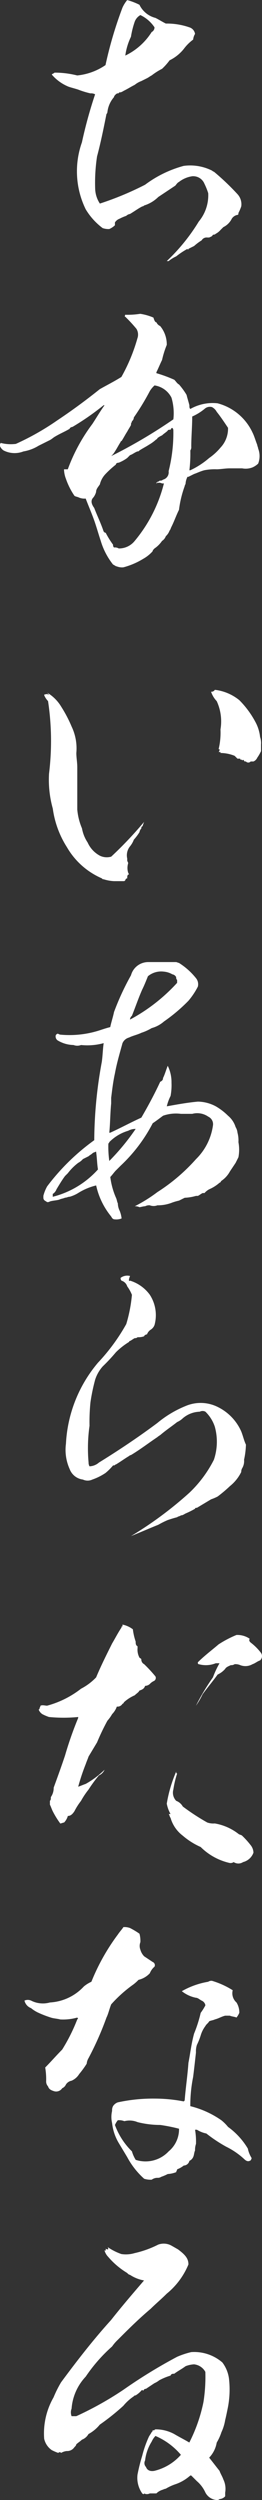 <svg id="グループ_39" data-name="グループ 39" xmlns="http://www.w3.org/2000/svg" width="37.042" height="353.385" viewBox="0 0 37.042 353.385">
  <rect x="0" y="0" width="37.042" height="353.385" fill="#333333" stroke="none"/>
  <path id="パス_36" data-name="パス 36" d="M150.352,77.731c.533.266.932.533,1.465.8a9.68,9.68,0,0,1,3.33.533,1.143,1.143,0,0,1,.8.932,1.893,1.893,0,0,0-.266.8,6.314,6.314,0,0,0-1.332,1.332,5.9,5.9,0,0,1-2,1.6,8.619,8.619,0,0,1-1.066,1.2,8.961,8.961,0,0,0-1.465.932c-.266.133-.4.266-.666.4l-.8.4a3.338,3.338,0,0,0-.932.533c-.533.266-.932.533-1.465.8-.266.133-.4.266-.666.266a.13.13,0,0,0-.133.133.489.489,0,0,0-.4.133c-.133.133-.266.266-.266.4a3.9,3.9,0,0,0-.932,2.131.465.465,0,0,1-.133.266c-.4,2-.8,4-1.332,5.994a25.1,25.1,0,0,0-.266,4.529,4.025,4.025,0,0,0,.666,2.131,43.414,43.414,0,0,0,6.394-2.664,16.049,16.049,0,0,1,5.461-2.664,6.9,6.9,0,0,1,4,.666c.133.133.266.133.4.266a34.732,34.732,0,0,1,3.2,3.064,2.1,2.1,0,0,1,.533,1.732,6.492,6.492,0,0,1-.4.932c0,.133,0,.266-.133.266a1.223,1.223,0,0,0-.8.533,2.614,2.614,0,0,1-1.2,1.2l-.4.4a2.339,2.339,0,0,1-.666.533.489.489,0,0,1-.4.133c-.133.266-.266.266-.533.4h-.266a.805.805,0,0,0-.8.4,7.386,7.386,0,0,0-1.066.8l-.8.4c0,.133-.133.133-.133,0a11.109,11.109,0,0,0-1.6,1.066,4.673,4.673,0,0,0-1.066.666h-.266a26.855,26.855,0,0,0,4.529-5.594,5.806,5.806,0,0,0,1.332-4,9.186,9.186,0,0,0-.533-1.332,1.714,1.714,0,0,0-1.732-1.066,3.978,3.978,0,0,0-1.865.8c-.266.133-.4.4-.533.533l-2.4,1.6a4.929,4.929,0,0,1-2,1.2.413.413,0,0,1-.266.133c-.533.266-1.066.666-1.732,1.066a1.01,1.01,0,0,0-.533.266,6.492,6.492,0,0,0-.932.4,1.33,1.33,0,0,0-.666.533v.4a2.786,2.786,0,0,1-.8.533,2.6,2.6,0,0,1-.932-.133,9.283,9.283,0,0,1-2.4-2.664,12.242,12.242,0,0,1-.533-9.457,64.44,64.44,0,0,1,1.865-6.793,1.2,1.2,0,0,0-.666-.133,12.372,12.372,0,0,1-1.732-.533c-.4-.133-.932-.266-1.332-.4a6.165,6.165,0,0,1-2.4-1.732c.133-.133.266-.133.4-.266a13.137,13.137,0,0,1,3.2.4,8.556,8.556,0,0,0,4-1.465,56.9,56.9,0,0,1,2.4-8.125,4.673,4.673,0,0,1,.666-1.066,9.25,9.25,0,0,1,1.732.666A3.449,3.449,0,0,0,150.352,77.731Zm-2.131-.4a1.791,1.791,0,0,0-.8.932,12.467,12.467,0,0,0-.533,2.131,8.841,8.841,0,0,0-.8,2.664,9.037,9.037,0,0,0,3.73-3.33.733.733,0,0,0,.4-.666A4.979,4.979,0,0,0,148.221,77.331Z" transform="translate(-128.374 -75.2)" fill="#fff"/>
  <path id="パス_37" data-name="パス 37" d="M152.312,109.7a1.04,1.04,0,0,0,.533.533,4.072,4.072,0,0,1,.932,2.664,13.094,13.094,0,0,0-.666,2.131c-.266.533-.533,1.2-.8,1.732v.133a19.421,19.421,0,0,1,2.531.932c.266.266.4.533.666.666a10.168,10.168,0,0,1,1.066,1.465c.133.533.266.932.4,1.465,0,.266,0,.4.133.533a6.355,6.355,0,0,1,3.863-.8,7.571,7.571,0,0,1,4.928,4.129c.266.533.4,1.066.666,1.732,0,.133.133.4.133.533a2.936,2.936,0,0,1,0,2.131,2.786,2.786,0,0,1-.8.533,2.646,2.646,0,0,1-1.465.133H162.7c-.666,0-1.332.133-1.865.133a7.6,7.6,0,0,0-1.732.133c-.533.133-1.066.4-1.465.533l-.8.4h-.133a2.469,2.469,0,0,0-.266.932c0,.133-.133.266-.133.4a15.137,15.137,0,0,0-.8,3.33c-.4.8-.666,1.6-1.066,2.4-.133.266-.133.4-.266.533a2.049,2.049,0,0,1-.533.8,1.33,1.33,0,0,1-.533.666,4.054,4.054,0,0,1-1.066,1.066c-.133.133-.266.266-.266.4a5.215,5.215,0,0,1-1.332,1.066,10.438,10.438,0,0,1-2.8,1.2,1.975,1.975,0,0,1-.932-.133c-.133,0-.266-.133-.533-.266a9.924,9.924,0,0,1-1.732-3.33c-.266-.8-.533-1.732-.8-2.531-.4-1.2-.932-2.4-1.332-3.463a1.975,1.975,0,0,1-.932-.133c-.266-.133-.533-.133-.666-.266a10.086,10.086,0,0,1-1.2-2.4,3.941,3.941,0,0,1-.266-1.332h.533a24.868,24.868,0,0,1,3.463-6.394c.533-.8,1.066-1.732,1.732-2.664h-.133a36.613,36.613,0,0,1-4.4,3.064c-.133,0-.4.133-.4.266-.666.4-1.332.666-2,1.066-.266.133-.533.4-.8.533l-1.6.8a5.885,5.885,0,0,1-2.131.8,3.424,3.424,0,0,1-2.8-.133,1.33,1.33,0,0,1-.533-.666.489.489,0,0,1,.133-.4,5.586,5.586,0,0,0,2.131.133,36.727,36.727,0,0,0,5.861-3.33q3-2,5.994-4.4c.932-.533,2-1.066,3.064-1.732a24.813,24.813,0,0,0,2.264-5.461,1.576,1.576,0,0,0-.133-1.332,20.487,20.487,0,0,0-1.6-1.732c-.133,0,0-.133,0-.266a11.459,11.459,0,0,0,2.131-.133,7.634,7.634,0,0,1,1.865.533C152.045,109.566,152.178,109.7,152.312,109.7Zm2,15.185c-.133,0-.4,0-.4.133-.266.266-.533.4-.8.666a2.912,2.912,0,0,0-.666.4c0,.133-.133.133-.266.266a5.638,5.638,0,0,1-.932.666h0c-.4.266-.932.533-1.332.8-.133.133-.133.133-.266.133-.4.133-.666.4-1.066.533l-.4.4a5.4,5.4,0,0,1-1.2.666c-.266,0-.4.133-.4.266a13.265,13.265,0,0,0-1.465,1.332,3.175,3.175,0,0,0-.8,1.465c-.266.4-.533.666-.533,1.066a2.169,2.169,0,0,1-.4.8c-.4.4-.266.932.133,1.465.4,1.066.932,2.131,1.332,3.33.133.133.266.266.266.133a12.161,12.161,0,0,0,1.066,1.732.489.489,0,0,0,.133.4,1,1,0,0,1,.666.133,2.845,2.845,0,0,0,2.264-1.066,20.462,20.462,0,0,0,4.129-8.125h-.266a.849.849,0,0,0-.8,0c.133,0,.133-.133.266-.133-.133,0-.133,0-.266.133v-.133c.133,0,.133-.133.266-.133h0c.133,0,.133-.133.266-.133h0a.489.489,0,0,0,.4-.133h0a1.071,1.071,0,0,0,.8-1.2,22.006,22.006,0,0,0,.666-5.861C154.576,124.484,154.443,124.617,154.31,124.884Zm-2.264-6.261a3.532,3.532,0,0,0-.666.8,34.716,34.716,0,0,1-2.264,3.73.692.692,0,0,1-.266.533c0,.133-.133.266-.133.4v.133c-.133.266-.4.666-.533.932-.266.4-.533.932-.8,1.332a.13.13,0,0,0-.133.133c-.266.4-.533.932-.8,1.332a2.906,2.906,0,0,1-.533.666,72.57,72.57,0,0,0,8.791-5.195,7.768,7.768,0,0,0-.266-3.064A3.217,3.217,0,0,0,152.045,118.623Zm8.125,3.064a1.106,1.106,0,0,0-1.066.266,7.551,7.551,0,0,1-1.732,1.066c0,1.465-.133,2.8-.133,4.262a.8.8,0,0,1-.133.533,19.671,19.671,0,0,1-.133,2.8h.133a11.425,11.425,0,0,0,2.664-1.732,7.986,7.986,0,0,0,1.6-1.465,3.9,3.9,0,0,0,1.066-2.8c-.533-.8-1.066-1.6-1.6-2.264A1.6,1.6,0,0,0,160.17,121.687Z" transform="translate(-130.2 -64.144)" fill="#fff"/>
  <path id="パス_38" data-name="パス 38" d="M137.3,150.8a18.518,18.518,0,0,1,1.465,2.8,7.173,7.173,0,0,1,.666,3.73c0,.666.133,1.332.133,2v5.994a8.7,8.7,0,0,0,.666,2.664,5.256,5.256,0,0,0,.8,2,3.928,3.928,0,0,0,1.732,1.865,2.228,2.228,0,0,0,1.6.133,54.872,54.872,0,0,0,4.662-4.928c-.133.266-.133.4-.266.666-.133,0-.133.133-.133.266a1.01,1.01,0,0,0-.266.533,7.386,7.386,0,0,1-.8,1.066,3.34,3.34,0,0,1-.533.932,2.02,2.02,0,0,0-.4,1.732v.266c0,.133.133.266.133.4a2.27,2.27,0,0,0,0,1.332c.133.266.133.266,0,.266-.133.133-.133.266-.133.533a.286.286,0,0,0-.266.266c-.133.133-.133.133-.266.133h-1.332a5.666,5.666,0,0,1-1.465-.266c-.133,0-.133,0-.266-.133a10.532,10.532,0,0,1-4.928-4.4,13.544,13.544,0,0,1-2-5.461,15.156,15.156,0,0,1-.533-4.928A37.792,37.792,0,0,0,135.433,150a2.786,2.786,0,0,1-.533-.8v-.133c.133,0,.4-.133.533,0h.133l-.266-.266A5.737,5.737,0,0,1,137.3,150.8Zm25.175-.932a6.707,6.707,0,0,0-3.463-1.465.532.532,0,0,1-.533.266,3.549,3.549,0,0,0,.8,1.332,6.842,6.842,0,0,1,.533,4,9.974,9.974,0,0,1-.266,2.8h.133a.489.489,0,0,1-.133.4h.266v.133a5.345,5.345,0,0,1,2,.4l.4.4h.4v.133c.133,0,.266,0,.266.133.133-.133.133-.133.266,0,0,.133.133.133.266.133a.439.439,0,0,0,.666,0h.4a1.04,1.04,0,0,0,.533-.533,5.791,5.791,0,0,0,.533-.932v-.932a2.6,2.6,0,0,0-.133-1.066,5.706,5.706,0,0,0-.666-2.131A13.05,13.05,0,0,0,162.473,149.865Z" transform="translate(-128.639 -50.896)" fill="#fff"/>
  <path id="パス_39" data-name="パス 39" d="M156.379,179.564a1.359,1.359,0,0,1,.266,1.2,10.44,10.44,0,0,1-1.332,2,23.753,23.753,0,0,1-3.463,2.93,4.386,4.386,0,0,1-1.732.932,7.138,7.138,0,0,1-1.465.666c-.533.266-1.2.4-1.732.666a1.408,1.408,0,0,0-.932.8c-.4,1.465-.8,2.8-1.066,4.262-.266,1.2-.4,2.4-.533,3.463v.8c-.133,1.332-.133,2.8-.266,4.129h.133c1.465-.666,2.93-1.465,4.4-2.131.932-1.6,1.865-3.33,2.664-5.062.266-.133.4-.266.4-.533.266-.533.4-1.066.666-1.732a5.224,5.224,0,0,1,.533,2.4,8.191,8.191,0,0,1-.133,1.865,6.492,6.492,0,0,0-.533,1.465h0c1.465-.266,2.93-.533,4.4-.666a5.509,5.509,0,0,1,2.531.666,8.551,8.551,0,0,1,1.732,1.332,3.4,3.4,0,0,1,1.066,1.6,1.893,1.893,0,0,1,.266.8,4.106,4.106,0,0,1,.133,1.332,5.733,5.733,0,0,1,0,2.131l-.4.8-.8,1.2a3.778,3.778,0,0,1-1.2,1.332c-.133.133-.133.266-.266.266a5.5,5.5,0,0,1-1.465.932,2.339,2.339,0,0,0-.666.533h-.266c-.266.133-.4.266-.666.4h-.266a6.685,6.685,0,0,1-1.6.266l-.8.4a8.491,8.491,0,0,0-.932.266,5.522,5.522,0,0,1-2.131.4,1.471,1.471,0,0,1-1.066,0,1.2,1.2,0,0,0-.666.133c-.266,0-.666.133-.8.133a1.448,1.448,0,0,0-.666-.133,20.993,20.993,0,0,0,3.2-2,25.982,25.982,0,0,0,5.461-4.662,8.265,8.265,0,0,0,2.4-4.8,1.165,1.165,0,0,0-.666-1.2,2.723,2.723,0,0,0-2.264-.4h-1.6a5.506,5.506,0,0,0-2.531.266c-.533.4-1.066.8-1.465,1.066a22.226,22.226,0,0,1-4.529,5.994l-.666.666c-.266.266-.533.666-.8.932a10.583,10.583,0,0,0,.8,2.93c.133.266.133.533.266.8a2.51,2.51,0,0,0,.266,1.066,4.118,4.118,0,0,1,.266,1.066,1.975,1.975,0,0,1-.932.133c-.266,0-.4-.133-.533-.4a10.426,10.426,0,0,1-2.131-4.4,8.512,8.512,0,0,0-2.531,1.066,4.731,4.731,0,0,1-1.2.533c-.266,0-.4.133-.666.133-.266.133-.533.133-.8.266-.4.133-.932.133-1.332.266-.266.133-.4.133-.533,0-.266-.133-.4-.266-.4-.533v-.266a5.567,5.567,0,0,1,.533-1.332,30.953,30.953,0,0,1,6.66-6.527,62.154,62.154,0,0,1,1.066-11.056c.133-.932.133-1.732.266-2.664h0a8.688,8.688,0,0,1-3.2.266,1.471,1.471,0,0,1-1.066,0,4.49,4.49,0,0,1-2.264-.666.692.692,0,0,1-.266-.533c0-.133,0-.266.266-.4.133,0,.266.133.4.133a13.847,13.847,0,0,0,5.728-.666c.4-.133.8-.266,1.332-.4.133-.666.4-1.465.533-2.131a36.712,36.712,0,0,1,2.4-5.195,2.519,2.519,0,0,1,2.4-1.865h4l.4.133A9.673,9.673,0,0,1,156.379,179.564ZM141.727,204.34c-.133.133-.4.266-.533.4l-.8.4a2.338,2.338,0,0,1-.666.533,7.633,7.633,0,0,0-1.465,1.465l-.4.4c-.4.533-.8,1.2-1.2,1.865a1.33,1.33,0,0,1-.533.666v.4a12.806,12.806,0,0,0,6.394-3.863c-.133-.8-.133-1.6-.266-2.531C141.993,204.207,141.86,204.207,141.727,204.34Zm5.062-3.2a6.213,6.213,0,0,0-2.664,1.6c0,.133-.133.133-.133.266a14.477,14.477,0,0,0,.133,2.4,32.192,32.192,0,0,0,3.73-4.529A2.063,2.063,0,0,0,146.788,201.143Zm4.928-22.511a2.934,2.934,0,0,0-2.131.666c-.266.666-.533,1.332-.8,1.865-.533,1.2-.932,2.4-1.465,3.73a.692.692,0,0,0-.266.533,25.006,25.006,0,0,0,6.66-5.195v-.4a.489.489,0,0,1-.133-.4.714.714,0,0,0-.533-.4A2.978,2.978,0,0,0,151.717,178.632Z" transform="translate(-128.673 -41.301)" fill="#fff"/>
  <path id="パス_40" data-name="パス 40" d="M146.27,211.279h0a5.435,5.435,0,0,1,2.8,2,5.291,5.291,0,0,1,.666,4.262,1.33,1.33,0,0,1-.533.666,1.33,1.33,0,0,0-.533.666c-.133,0-.4.133-.4.266a2.267,2.267,0,0,1-.932.133.489.489,0,0,1-.4.133c-.266.133-.4.266-.666.4a.13.13,0,0,0-.133.133,10.058,10.058,0,0,0-1.865,1.465,25.559,25.559,0,0,1-1.865,2,5.226,5.226,0,0,0-1.066,1.865,27.287,27.287,0,0,0-.666,3.2,27.841,27.841,0,0,0-.133,3.33,22.611,22.611,0,0,0-.133,5.195,1.007,1.007,0,0,0,.133.533,2.153,2.153,0,0,0,1.332-.533c2.8-1.732,5.594-3.6,8.259-5.594a15.179,15.179,0,0,1,4-2.4,5.4,5.4,0,0,1,4.529.133,7,7,0,0,1,3.33,3.463c.266.666.4,1.332.666,1.865a11.66,11.66,0,0,1-.266,2.131,1.979,1.979,0,0,1-.266,1.2,1.007,1.007,0,0,0-.133.533,5.9,5.9,0,0,1-1.6,2,19.931,19.931,0,0,1-1.732,1.465,6.5,6.5,0,0,1-.932.4l-2,1.2c-.133,0-.266,0-.266.133a12.322,12.322,0,0,1-1.332.666c-.266.133-.4.266-.666.266-.133.133-.4.133-.533.266-.533.133-.932.266-1.332.4a12.379,12.379,0,0,0-1.332.666c-1.332.533-2.531,1.066-3.863,1.6a53.051,53.051,0,0,0,8.259-6.127,17.008,17.008,0,0,0,3.463-4.662,7.955,7.955,0,0,0,.133-4.662,5.215,5.215,0,0,0-1.332-2.131.849.849,0,0,0-.8,0,3.829,3.829,0,0,0-2.4.932,2.786,2.786,0,0,1-.8.533c-.666.533-1.465,1.066-2.264,1.732-.133.133-.4.266-.533.4-1.2.8-2.4,1.732-3.73,2.531a.465.465,0,0,0-.266.133c-.666.4-1.2.8-1.865,1.2-.133,0-.133.133-.266.133h-.133a8.039,8.039,0,0,1-1.066,1.066,8.138,8.138,0,0,1-1.865.932,1.555,1.555,0,0,1-1.332,0,2.3,2.3,0,0,1-1.865-1.465,6.622,6.622,0,0,1-.533-3.6,19.263,19.263,0,0,1,4.529-11.455,27.436,27.436,0,0,0,4-5.461,20.6,20.6,0,0,0,.8-4.129,5.4,5.4,0,0,0-.666-1.2,1.2,1.2,0,0,0-.8-.8.489.489,0,0,1-.133-.4,1.549,1.549,0,0,1,1.332-.266C146,211.279,146.136,211.412,146.27,211.279Z" transform="translate(-127.888 -30.257)" fill="#fff"/>
  <path id="パス_41" data-name="パス 41" d="M148.02,250c0,.266,0,.533.266.666v.266a2.4,2.4,0,0,0,.266,1.332c.133.133.266.133.266.266a.733.733,0,0,0,.4.666,20.488,20.488,0,0,1,1.6,1.732.487.487,0,0,1-.266.666,1.839,1.839,0,0,0-.533.4,1.017,1.017,0,0,1-.666.266c-.133.4-.4.533-.8.666-.133.266-.4.4-.666.666a5.5,5.5,0,0,0-1.465.932c-.133.133-.133.266-.266.266a.805.805,0,0,1-.8.4,2.9,2.9,0,0,1-.666,1.066,5.641,5.641,0,0,1-.666.932,32.015,32.015,0,0,0-1.465,3.064l-1.2,2c-.133.4-.266.666-.4,1.066a29.971,29.971,0,0,0-1.066,3.2c.4-.133.666-.266,1.066-.4a12.664,12.664,0,0,0,2.664-2,1.555,1.555,0,0,1-.8.8,19.059,19.059,0,0,0-1.465,2,11.11,11.11,0,0,0-1.066,1.6,8.96,8.96,0,0,0-.932,1.465c-.266.4-.533.666-.932.666a2.147,2.147,0,0,1-.533.932c-.133,0-.4.133-.533.133a12.161,12.161,0,0,1-1.066-1.732c-.133-.266-.266-.666-.4-.932v-.533c.133-.133.133-.266.133-.533a2.25,2.25,0,0,0,.4-1.332c.533-1.465,1.066-2.931,1.6-4.529a51.2,51.2,0,0,1,1.865-5.328v-.133a21.374,21.374,0,0,1-4.129,0,6.5,6.5,0,0,1-.932-.4,1.33,1.33,0,0,1-.533-.666.13.13,0,0,0,.133-.133c0-.133.133-.266.133-.4.266-.133.666,0,.932,0a13.536,13.536,0,0,0,4.8-2.4,8.127,8.127,0,0,0,2.131-1.6c.666-1.6,1.465-3.2,2.264-4.8.4-.666.8-1.465,1.332-2.264v-.133c.133,0,.133,0,.133-.133V247.6a3.6,3.6,0,0,1,1.465.666A8.388,8.388,0,0,0,148.02,250Zm5.861,18.648a13.936,13.936,0,0,0-.533,2.264,1.661,1.661,0,0,0,.4,1.6,1.791,1.791,0,0,1,.932.8,30.99,30.99,0,0,0,3.463,2.264,2.6,2.6,0,0,0,1.066.133,7.527,7.527,0,0,1,3.33,1.465c.133.133.4.133.533.266a12.009,12.009,0,0,1,1.2,1.332,1.771,1.771,0,0,1,.4,1.066,2.1,2.1,0,0,1-1.465,1.332,1.2,1.2,0,0,1-1.332,0,.8.8,0,0,1-.533.133,8.446,8.446,0,0,1-4.129-2.264,10.13,10.13,0,0,1-2.531-1.6,4.836,4.836,0,0,1-1.732-2.531c-.133-.133-.133-.4-.266-.533h.266a4.77,4.77,0,0,1-.533-1.465,19.443,19.443,0,0,1,1.332-4.529c0,.133,0,.266.133.266Zm10.39-18.515a7.6,7.6,0,0,1,1.465,1.465.806.806,0,0,1-.133,1.066c-.4.133-.666.4-1.066.533a1.992,1.992,0,0,1-1.732.133,1.689,1.689,0,0,0-.8-.133.8.8,0,0,1-.533.133c-.266.133-.666.266-.8.533a3.206,3.206,0,0,1-1.066.8c-.666.932-1.465,1.865-2.131,2.8a9.934,9.934,0,0,1-.932,1.6,31.716,31.716,0,0,1,2.4-4,13.444,13.444,0,0,1,.932-2h-.533a3.712,3.712,0,0,1-2.4.133c-.133,0-.133-.133-.133-.266.932-.932,2-1.732,2.93-2.531a15.185,15.185,0,0,1,2.531-1.332,3.058,3.058,0,0,1,1.865.533C164,249.864,164.137,250,164.27,250.131Z" transform="translate(-128.839 -17.96)" fill="#fff"/>
  <path id="パス_42" data-name="パス 42" d="M149.051,280.632a3.688,3.688,0,0,1,.133,1.2,1.459,1.459,0,0,0,0,1.066,2.147,2.147,0,0,0,.533.932l1.2.8a.487.487,0,0,1,.266.666,2.389,2.389,0,0,0-.666.932,3.2,3.2,0,0,1-1.6.932,5.792,5.792,0,0,1-.932.8,18.865,18.865,0,0,0-2.93,2.664c-.266.666-.4,1.332-.666,1.865a43.994,43.994,0,0,1-2.531,5.728,1.893,1.893,0,0,0-.266.8,13.953,13.953,0,0,1-1.066,1.465,2.37,2.37,0,0,1-1.066.932,1.223,1.223,0,0,0-.8.533,1.04,1.04,0,0,1-.533.533,1.011,1.011,0,0,1-1.2.4c-.4-.133-.666-.266-.8-.666a1.017,1.017,0,0,1-.266-.666,10.08,10.08,0,0,0-.133-2c.8-.8,1.6-1.732,2.4-2.531a25.473,25.473,0,0,0,2.131-4.262c.133-.133.133-.133,0-.266a7.375,7.375,0,0,1-2.4.266c-.533-.133-.932-.133-1.332-.266a14.938,14.938,0,0,1-1.732-.666,4.673,4.673,0,0,1-1.066-.666,1.491,1.491,0,0,1-.932-1.066,1.138,1.138,0,0,1,.932,0,3.661,3.661,0,0,0,2.664.266,7.069,7.069,0,0,0,4.8-2.264,4.672,4.672,0,0,1,1.066-.666,29.543,29.543,0,0,1,3.73-6.66c.266-.4.533-.666.8-1.066a2.267,2.267,0,0,1,.932.133A11.72,11.72,0,0,1,149.051,280.632Zm13.72,9.724a2.685,2.685,0,0,1,.4,1.465,2.912,2.912,0,0,1-.4.666c-.266-.133-.666-.133-.932-.266h-.666c-.533.133-.932.4-1.465.533-.266.133-.533.133-.8.266-.133.266-.4.4-.533.666a4.167,4.167,0,0,0-.666,1.332,9.184,9.184,0,0,1-.533,1.332,2.933,2.933,0,0,0-.133,1.066c-.133,1.2-.266,2.4-.4,3.463a20.332,20.332,0,0,0-.4,4v.133a13.166,13.166,0,0,1,4.4,2,6.153,6.153,0,0,1,.932.932,10.267,10.267,0,0,1,2.8,3.064,3.989,3.989,0,0,0,.533,1.332c0,.133-.133.4-.266.4-.266.133-.533,0-.8-.266a10.675,10.675,0,0,0-2.531-1.732,20.432,20.432,0,0,1-2.8-1.865,3.99,3.99,0,0,1-1.332-.533h-.266a10.081,10.081,0,0,1,.133,2,2.6,2.6,0,0,0-.133.932c-.133.266-.133.666-.266.932a1.04,1.04,0,0,1-.533.533.844.844,0,0,1-.8.666,3.338,3.338,0,0,1-.932.533c0,.133-.133.266-.133.4a3.889,3.889,0,0,1-1.2.266,6.49,6.49,0,0,1-.932.4.8.8,0,0,1-.533.133,1.428,1.428,0,0,0-.8.266,2.933,2.933,0,0,1-1.066-.133,11.138,11.138,0,0,1-2.4-3.064l-1.2-2a6.959,6.959,0,0,1-.932-2.8,3.789,3.789,0,0,1,0-1.732,1.2,1.2,0,0,1,.133-.666,1.33,1.33,0,0,1,.666-.533,23.337,23.337,0,0,1,5.328-.533,21.38,21.38,0,0,1,4,.4l.133-.133c.133-1.732.4-3.463.533-5.328.266-1.332.4-2.664.8-4.129a18.865,18.865,0,0,0,.932-2.93,7.437,7.437,0,0,0,.666-1.066.885.885,0,0,0-.533-.666c-.266-.133-.533-.4-.8-.4a4.634,4.634,0,0,1-2-.932,11.3,11.3,0,0,1,3.73-1.332.8.8,0,0,1,.533-.133,11.661,11.661,0,0,1,2.93,1.332A1.738,1.738,0,0,0,162.77,290.356Zm-16.783,16.65a2.912,2.912,0,0,0-.4.666,9.989,9.989,0,0,0,2.4,3.73,4.732,4.732,0,0,0,.533,1.2,4.473,4.473,0,0,0,4.662-1.2,4.053,4.053,0,0,0,1.465-3.2,23.519,23.519,0,0,0-2.664-.533,13.138,13.138,0,0,1-3.2-.4,2.927,2.927,0,0,0-1.865-.133A1.975,1.975,0,0,0,145.987,307.006Z" transform="translate(-129.337 -7.302)" fill="#fff"/>
  <path id="パス_43" data-name="パス 43" d="M155.286,316.233a10.5,10.5,0,0,1-3.064,4.129c-.8.8-1.6,1.465-2.264,2.131-1.732,1.465-3.2,2.93-4.662,4.4a5.793,5.793,0,0,0-.8.932,22.543,22.543,0,0,0-3.73,4.262,7.4,7.4,0,0,0-2,4.529,1.471,1.471,0,0,0,0,1.066h.666a47.025,47.025,0,0,0,6.66-3.73,72.287,72.287,0,0,1,7.592-4.662,11.719,11.719,0,0,1,2-.666,6.085,6.085,0,0,1,4.4,1.465,4.835,4.835,0,0,1,.932,2.264,13.417,13.417,0,0,1-.133,4c-.133.666-.266,1.332-.4,1.865a6.594,6.594,0,0,1-.533,1.732,7.139,7.139,0,0,1-.666,1.465,4.059,4.059,0,0,1-1.066,2.131c.533.666.932,1.2,1.465,1.865.133.4.4.8.533,1.2a3.063,3.063,0,0,1,.266,1.865V349a1.151,1.151,0,0,1-.8.4.489.489,0,0,1-.4.133,1.974,1.974,0,0,1-1.6-1.066,4.6,4.6,0,0,0-1.2-1.6l-.8-.8h-.133a6.149,6.149,0,0,1-2,1.2,7.139,7.139,0,0,0-1.465.666,1.342,1.342,0,0,0-.4.133,2.147,2.147,0,0,0-.932.533h-.932a.849.849,0,0,1-.8,0c0,.133-.133.133-.266,0a3.832,3.832,0,0,1-.666-2.664,25.909,25.909,0,0,1,.666-2.664,15.67,15.67,0,0,1,.932-2.664c.133-.266.266-.4.4-.666l.133-.133v-.133h.266c0-.133.133-.133.266-.133a5.51,5.51,0,0,1,2.531.666c.666.4,1.465.8,2.131,1.2a22.528,22.528,0,0,0,2-5.728,22.915,22.915,0,0,0,.266-4.262,2.063,2.063,0,0,0-1.6-1.066,3.889,3.889,0,0,0-1.2.266c-.533.4-1.066.666-1.6,1.066-.266,0-.4,0-.533.266a8.148,8.148,0,0,0-1.6.666,2.91,2.91,0,0,1-.666.4l-1.2.8c-.266,0-.266.133-.4.266-.133-.133-.133-.133-.266,0a3.531,3.531,0,0,1-.8.666c-.133,0-.133,0-.266.133a6.983,6.983,0,0,0-1.465,1.332,32.411,32.411,0,0,1-3.33,2.664,5.33,5.33,0,0,1-1.6,1.332,1.791,1.791,0,0,1-.932.8c-.266.266-.533.4-.8.666,0,.133-.133.266-.266.4h0a1.211,1.211,0,0,1-1.066.533,1.893,1.893,0,0,0-.8.266.25.25,0,0,0-.4,0,6.5,6.5,0,0,1-.932-.4,2.652,2.652,0,0,1-1.066-1.6,10.269,10.269,0,0,1,1.332-5.861,15.9,15.9,0,0,1,1.066-2.131c2.264-3.064,4.529-5.994,7.06-8.791,1.465-1.865,3.064-3.73,4.662-5.595a5.256,5.256,0,0,1-2-.8c-.133,0-.266-.133-.4-.266a10.92,10.92,0,0,1-2.664-2.264,2.147,2.147,0,0,1-.533-.932.13.13,0,0,1,.133.133c0-.133.133-.266,0-.4a.489.489,0,0,0,.4.133c0-.133,0-.266-.133-.266h.133a8.142,8.142,0,0,0,1.865.932,4.276,4.276,0,0,0,1.865-.133,14.172,14.172,0,0,0,3.33-1.2,2.252,2.252,0,0,1,1.865.133l.932.533C154.886,314.9,155.286,315.434,155.286,316.233Zm-4.662,24.243a2.786,2.786,0,0,0-.533.8,6.384,6.384,0,0,0-.932,2.664.789.789,0,0,0,.133.932c.133.4.533.666,1.2.533a7.292,7.292,0,0,0,3.73-2.264A9.746,9.746,0,0,0,150.624,340.476Z" transform="translate(-128.646 3.851)" fill="#fff"/>
</svg>
